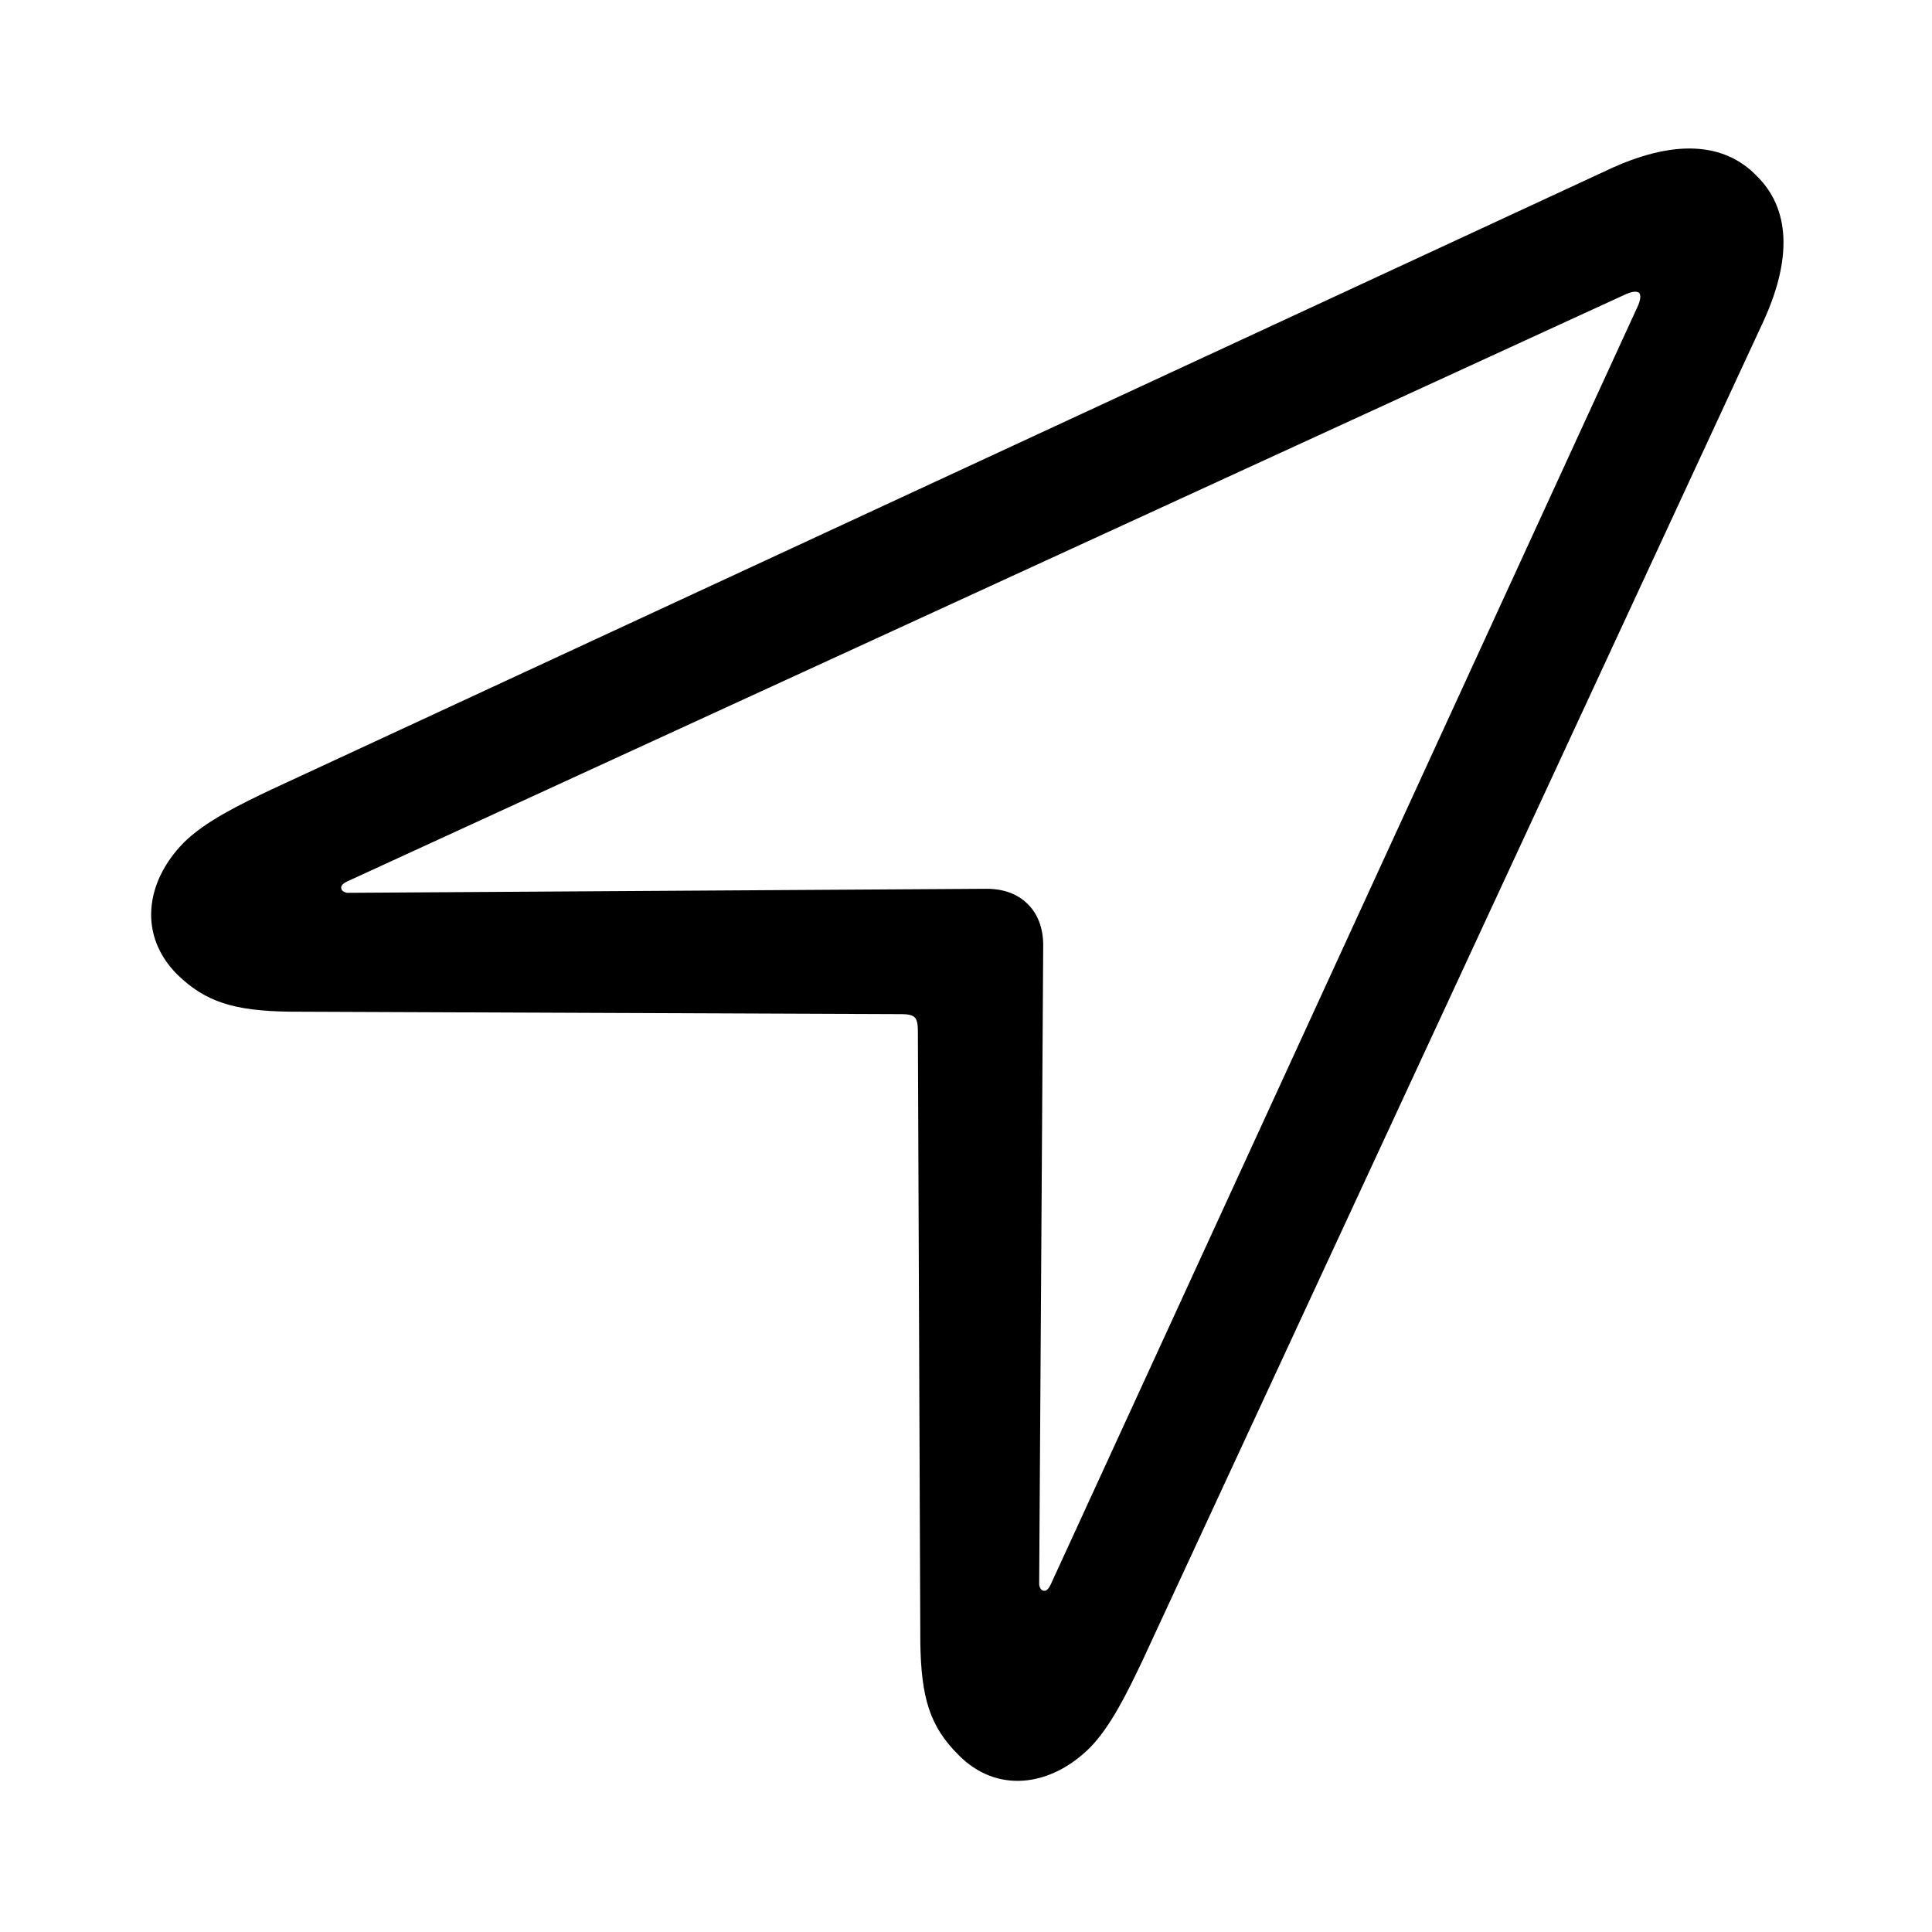 <?xml version="1.0" encoding="utf-8"?><!-- Скачано с сайта svg4.ru / Downloaded from svg4.ru -->
<svg fill="#000000" width="800px" height="800px" viewBox="0 0 56 56" xmlns="http://www.w3.org/2000/svg"><path d="M 5.137 28.246 C 5.957 29.043 6.777 29.301 8.395 29.324 L 26.137 29.395 C 26.301 29.395 26.441 29.418 26.512 29.488 C 26.582 29.559 26.605 29.699 26.605 29.863 L 26.676 47.605 C 26.699 49.223 26.957 50.043 27.777 50.863 C 28.879 51.988 30.426 51.801 31.574 50.676 C 32.184 50.066 32.676 49.059 33.121 48.121 L 51.051 9.449 C 51.988 7.481 51.871 6.027 50.91 5.09 C 49.972 4.129 48.519 4.012 46.551 4.949 L 7.879 22.879 C 6.941 23.324 5.934 23.816 5.324 24.426 C 4.199 25.574 4.012 27.121 5.137 28.246 Z M 9.895 25.762 C 9.871 25.691 9.918 25.621 10.059 25.551 L 47.16 8.512 C 47.348 8.441 47.441 8.441 47.512 8.488 C 47.559 8.559 47.559 8.652 47.488 8.84 L 30.449 45.941 C 30.379 46.082 30.308 46.129 30.238 46.105 C 30.191 46.105 30.121 46.012 30.121 45.918 L 30.238 27.402 C 30.238 26.816 30.027 26.441 29.793 26.207 C 29.558 25.973 29.183 25.762 28.598 25.762 L 10.082 25.879 C 9.988 25.879 9.895 25.809 9.895 25.762 Z"/></svg>